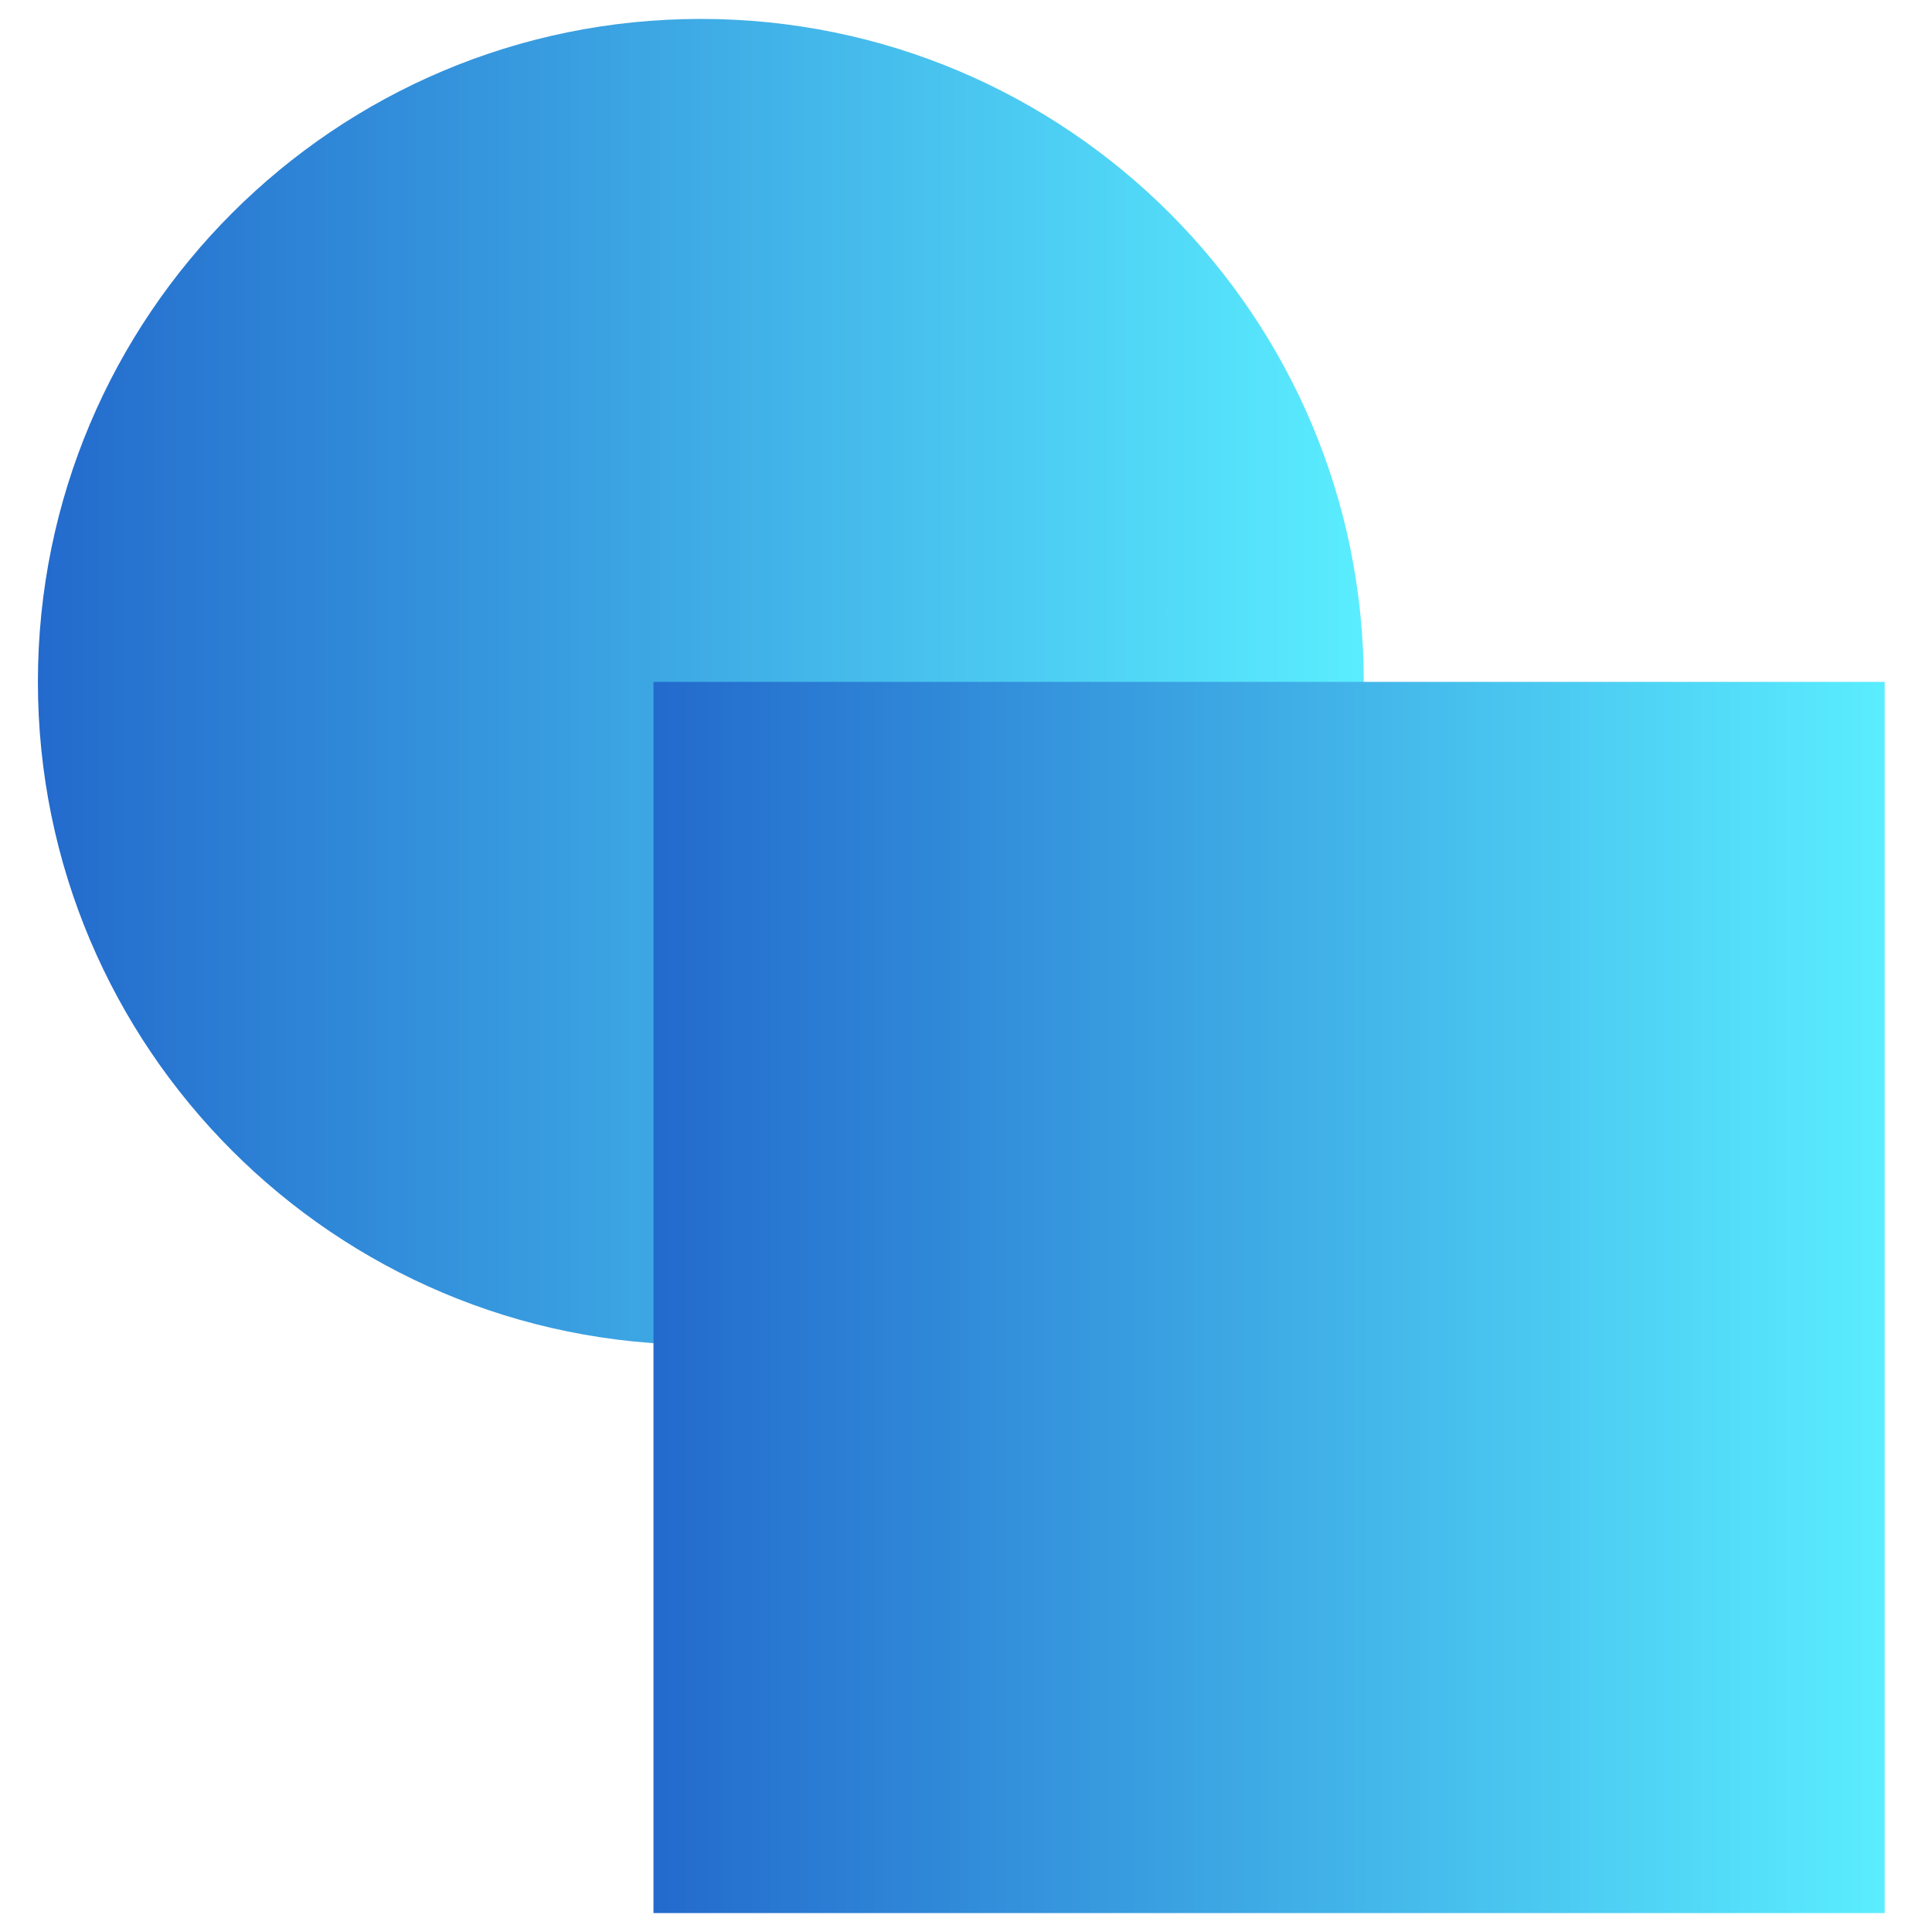 <svg width="34" height="34" viewBox="0 0 34 34" fill="none" xmlns="http://www.w3.org/2000/svg">
<path d="M12.333 23.667C5.89 23.667 0.667 18.443 0.667 12C0.667 5.557 5.89 0.333 12.333 0.333C18.777 0.333 24 5.557 24 12" fill="url(#paint0_linear_172_1053)"/>
<path d="M33.167 12H11.5V33.667H33.167V12Z" fill="url(#paint1_linear_172_1053)"/>
<defs>
<linearGradient id="paint0_linear_172_1053" x1="24" y1="12.718" x2="0.667" y2="12.718" gradientUnits="userSpaceOnUse">
<stop stop-color="#5AEDFF"/>
<stop offset="1" stop-color="#236ACC"/>
</linearGradient>
<linearGradient id="paint1_linear_172_1053" x1="33.167" y1="23.5" x2="11.5" y2="23.5" gradientUnits="userSpaceOnUse">
<stop stop-color="#5AEDFF"/>
<stop offset="1" stop-color="#236ACC"/>
</linearGradient>
</defs>
</svg>
